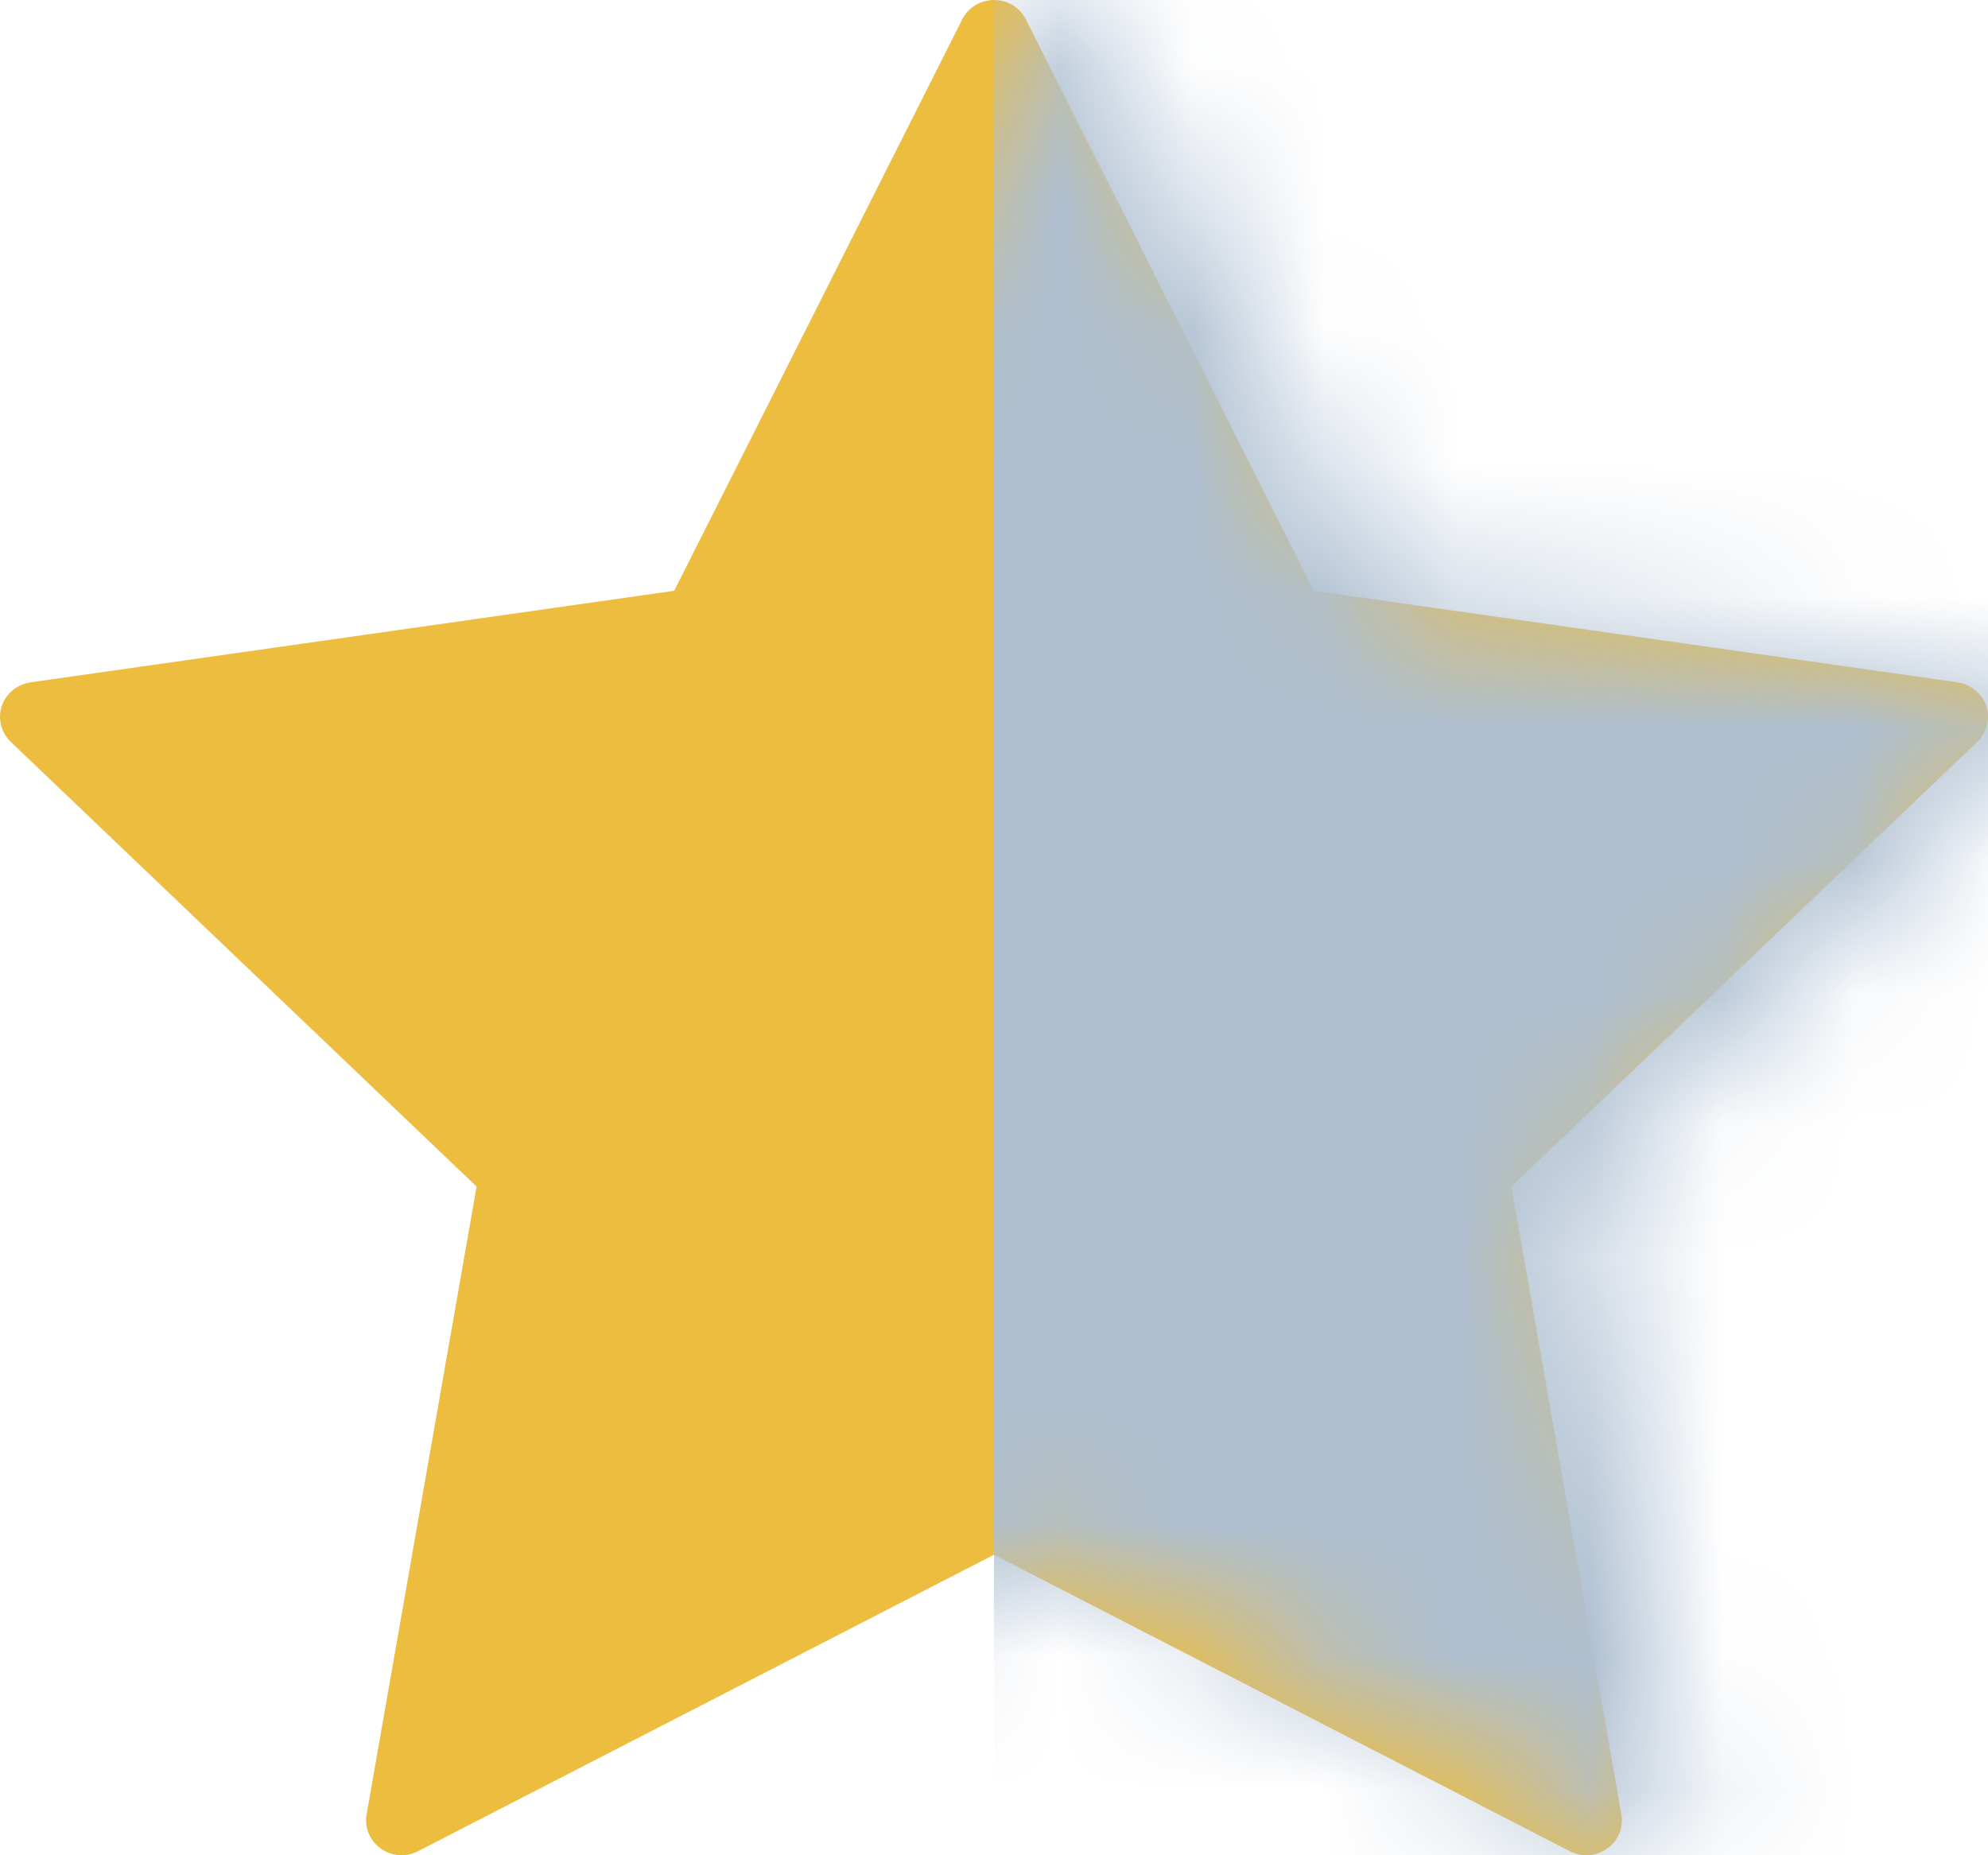 <?xml version="1.0" encoding="UTF-8"?>
<svg width="15px" height="14px" viewBox="0 0 15 14" version="1.1" xmlns="http://www.w3.org/2000/svg" xmlns:xlink="http://www.w3.org/1999/xlink">
    <!-- Generator: Sketch 48.1 (47250) - http://www.bohemiancoding.com/sketch -->
    <title>Rectangle</title>
    <desc>Created with Sketch.</desc>
    <defs>
        <path d="M14.987,5.328 C14.955,5.233 14.871,5.164 14.77,5.149 L9.913,4.458 L7.741,0.147 C7.696,0.057 7.602,0 7.5,0 C7.398,0 7.304,0.057 7.26,0.147 L5.087,4.458 L0.23,5.149 C0.129,5.164 0.045,5.233 0.013,5.328 C-0.018,5.423 0.008,5.528 0.081,5.598 L3.596,8.954 L2.766,13.692 C2.749,13.791 2.79,13.89 2.873,13.949 C2.956,14.009 3.065,14.016 3.155,13.969 L7.5,11.732 L11.844,13.969 C11.884,13.99 11.927,14 11.969,14 C12.025,14 12.08,13.983 12.127,13.949 C12.21,13.89 12.251,13.791 12.234,13.692 L11.404,8.954 L14.919,5.598 C14.992,5.528 15.018,5.423 14.987,5.328 Z" id="path-1"></path>
    </defs>
    <g id="Search-Results" stroke="none" stroke-width="1" fill="none" fill-rule="evenodd" transform="translate(-236, -1296)">
        <g id="Product-Cards" transform="translate(0, 160)">
            <g id="Product-Card-5" transform="translate(0, 1048)">
                <g id="Star-Rating" transform="translate(236, 88)">
                    <g id="Rectangle">
                        <mask id="mask-2" fill="white">
                            <use xlink:href="#path-1"></use>
                        </mask>
                        <use id="Mask" fill="#EDBD40" fill-rule="nonzero" xlink:href="#path-1"></use>
						<rect fill="#AEBFD1" mask="url(#mask-2)" transform="translate(3.5, 7) scale(-1, 1) translate(-11.5, -7) " x="-0.5" y="0" width="8" height="14"></rect>
                    </g>
                </g>
            </g>
        </g>
    </g>
</svg>
